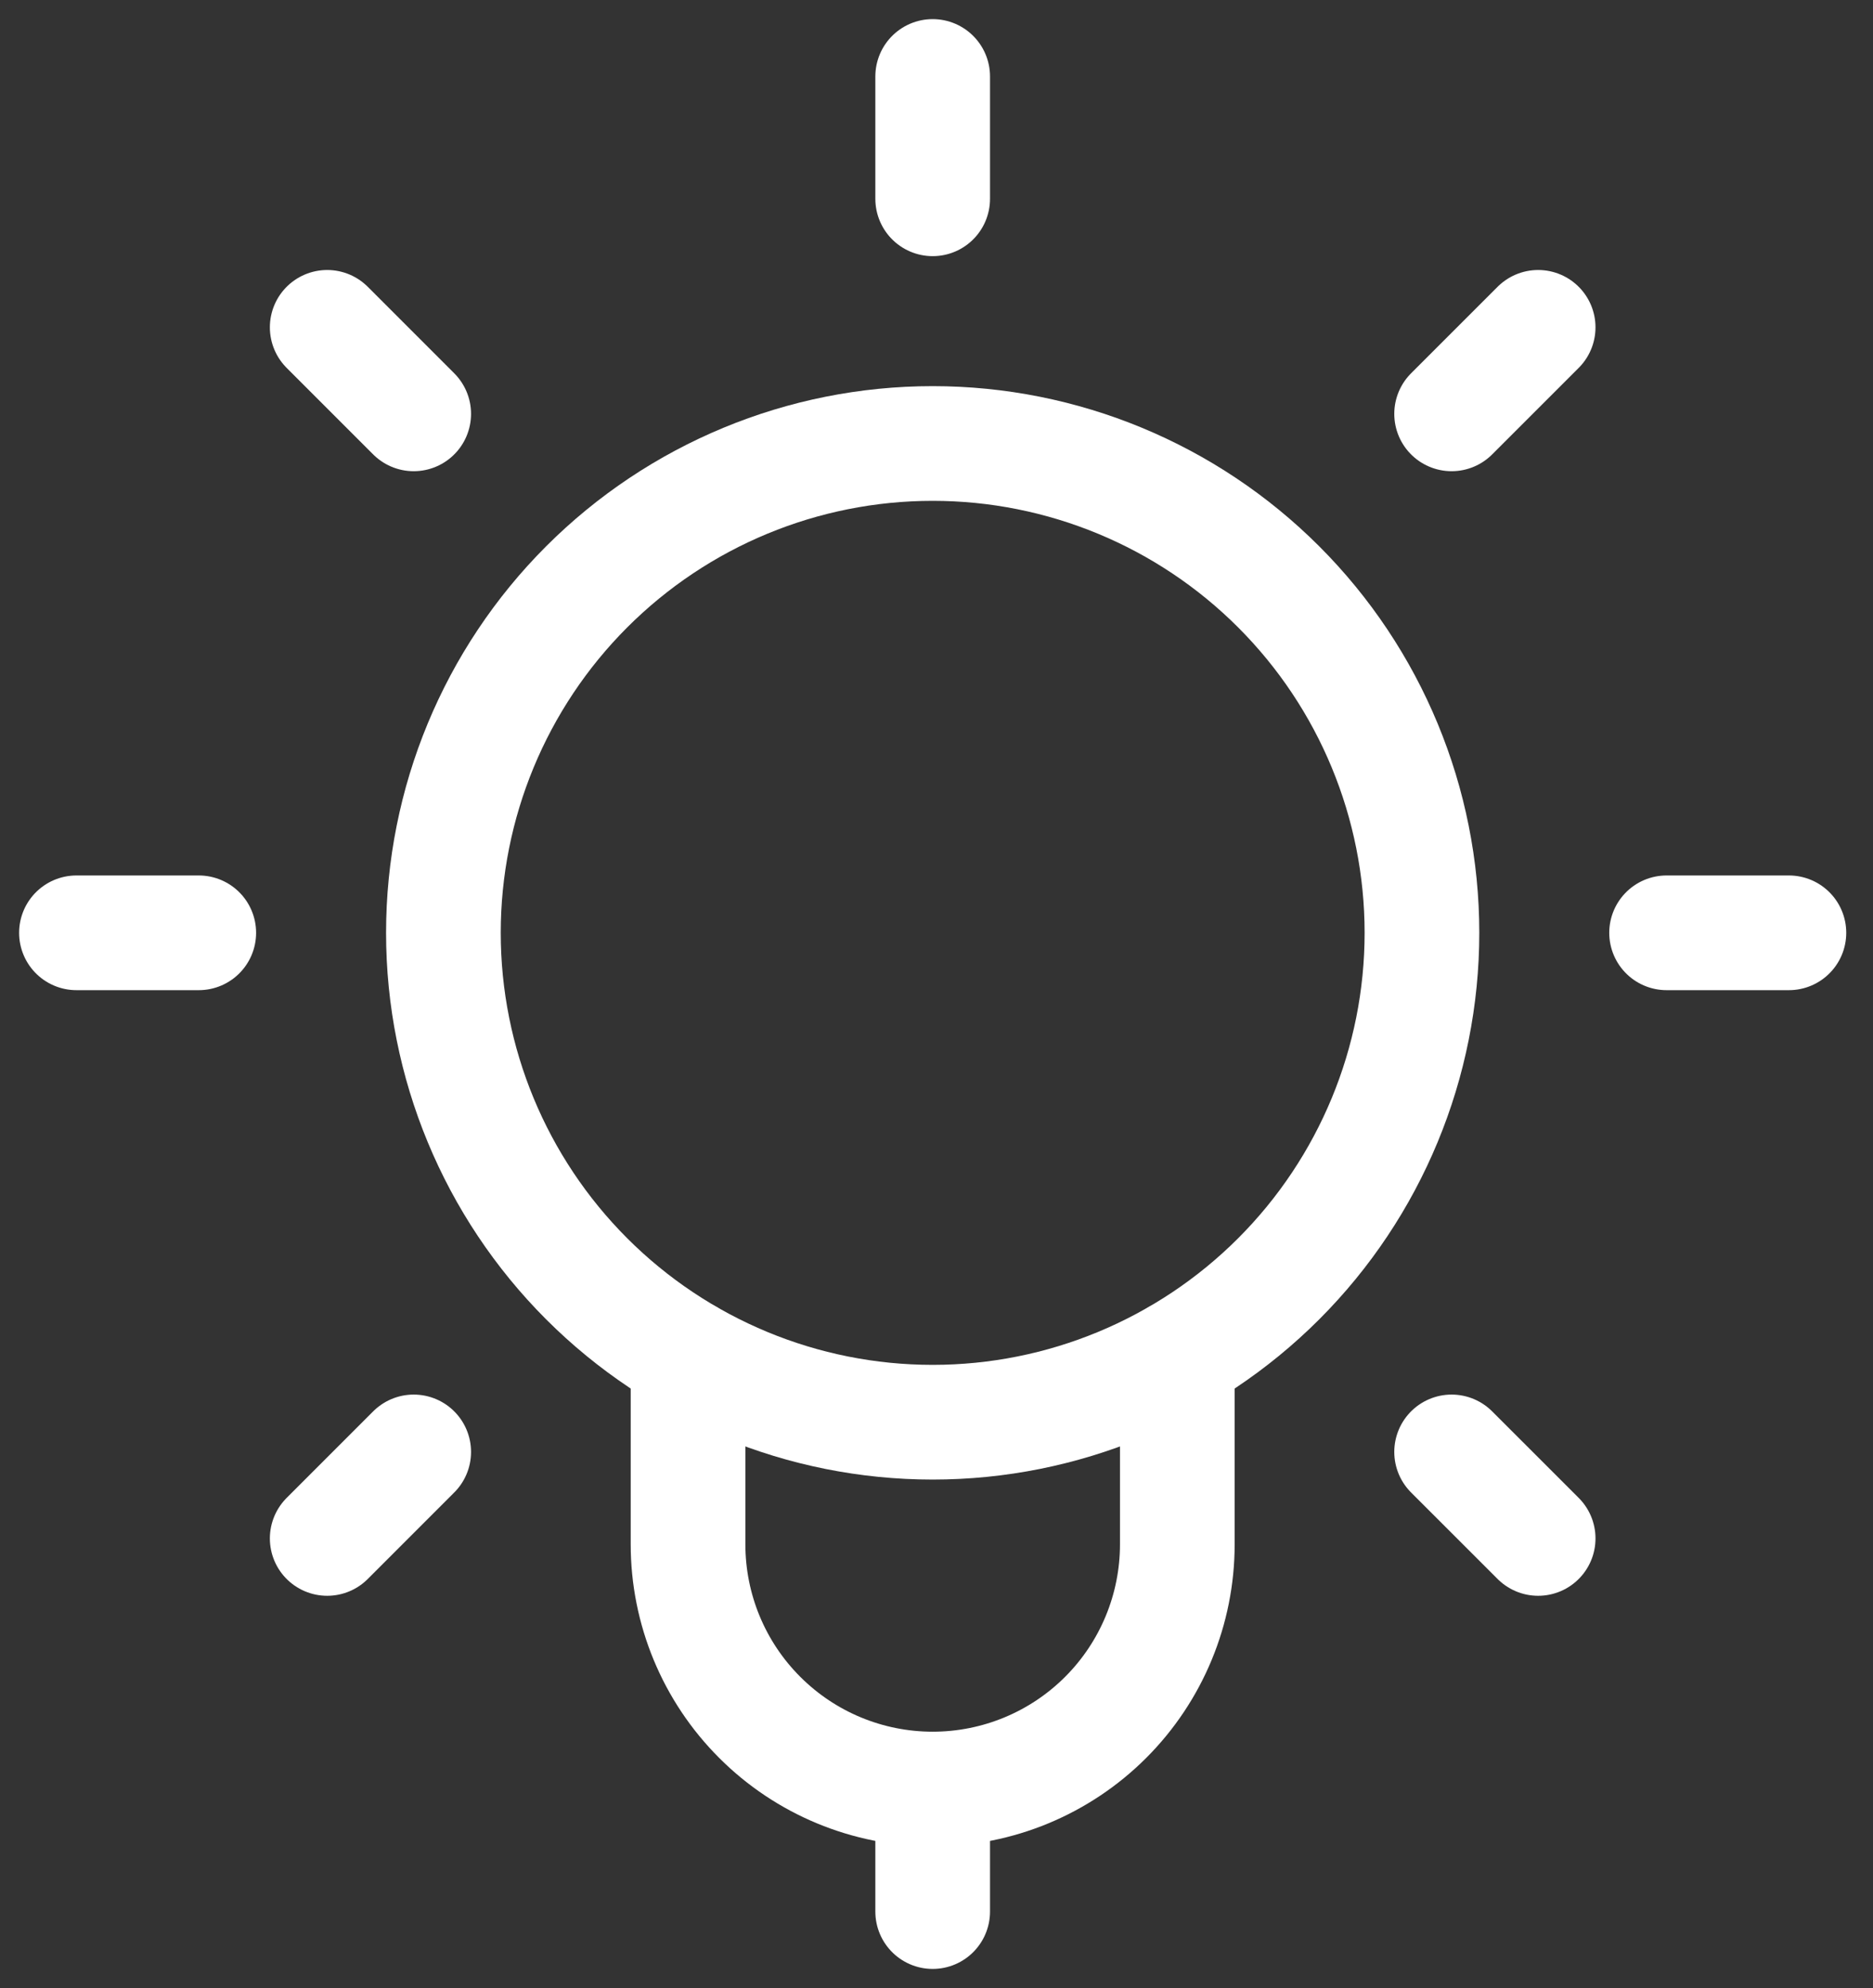 <svg width="49" height="52" viewBox="0 0 49 52" fill="none" xmlns="http://www.w3.org/2000/svg">
<rect x="0" y="0" width="49" height="52" fill="#333333" stroke="none"/>
<g id="icon">
<g id="icon-light bulb">
<g id="Group 1">
<path id="Vector" d="M24.4 5.2V2" stroke="white" stroke-width="3" stroke-linecap="round" stroke-linejoin="round"/>
<path id="Vector_2" d="M37.976 10.825L40.24 8.562" stroke="white" stroke-width="3" stroke-linecap="round" stroke-linejoin="round"/>
<path id="Vector_3" d="M43.6 24.399H46.8" stroke="white" stroke-width="3" stroke-linecap="round" stroke-linejoin="round"/>
<path id="Vector_4" d="M37.976 37.977L40.24 40.24" stroke="white" stroke-width="3" stroke-linecap="round" stroke-linejoin="round"/>
<path id="Vector_5" d="M10.823 10.825L8.56 8.562" stroke="white" stroke-width="3" stroke-linecap="round" stroke-linejoin="round"/>
<path id="Vector_6" d="M5.2 24.399H2" stroke="white" stroke-width="3" stroke-linecap="round" stroke-linejoin="round"/>
<path id="Vector_7" d="M10.823 37.977L8.56 40.24" stroke="white" stroke-width="3" stroke-linecap="round" stroke-linejoin="round"/>
<path id="Vector_8" d="M18 35.488V40.395C18 42.092 18.674 43.72 19.875 44.92C21.075 46.121 22.703 46.795 24.4 46.795C26.098 46.795 27.725 46.121 28.926 44.92C30.126 43.72 30.8 42.092 30.8 40.395V35.488" stroke="white" stroke-width="3" stroke-linecap="round" stroke-linejoin="round"/>
<path id="Vector_9" d="M11.6 24.399C11.6 27.794 12.949 31.05 15.349 33.45C17.75 35.851 21.005 37.2 24.4 37.2C27.795 37.2 31.05 35.851 33.451 33.45C35.851 31.05 37.2 27.794 37.2 24.399C37.2 21.005 35.851 17.749 33.451 15.349C31.05 12.948 27.795 11.6 24.4 11.6C21.005 11.6 17.75 12.948 15.349 15.349C12.949 17.749 11.6 21.005 11.6 24.399Z" stroke="white" stroke-width="3" stroke-linecap="round" stroke-linejoin="round"/>
<path id="Vector_10" d="M24.4 46.8V50" stroke="white" stroke-width="3" stroke-linecap="round" stroke-linejoin="round"/>
</g>
</g>
</g>
</svg>
